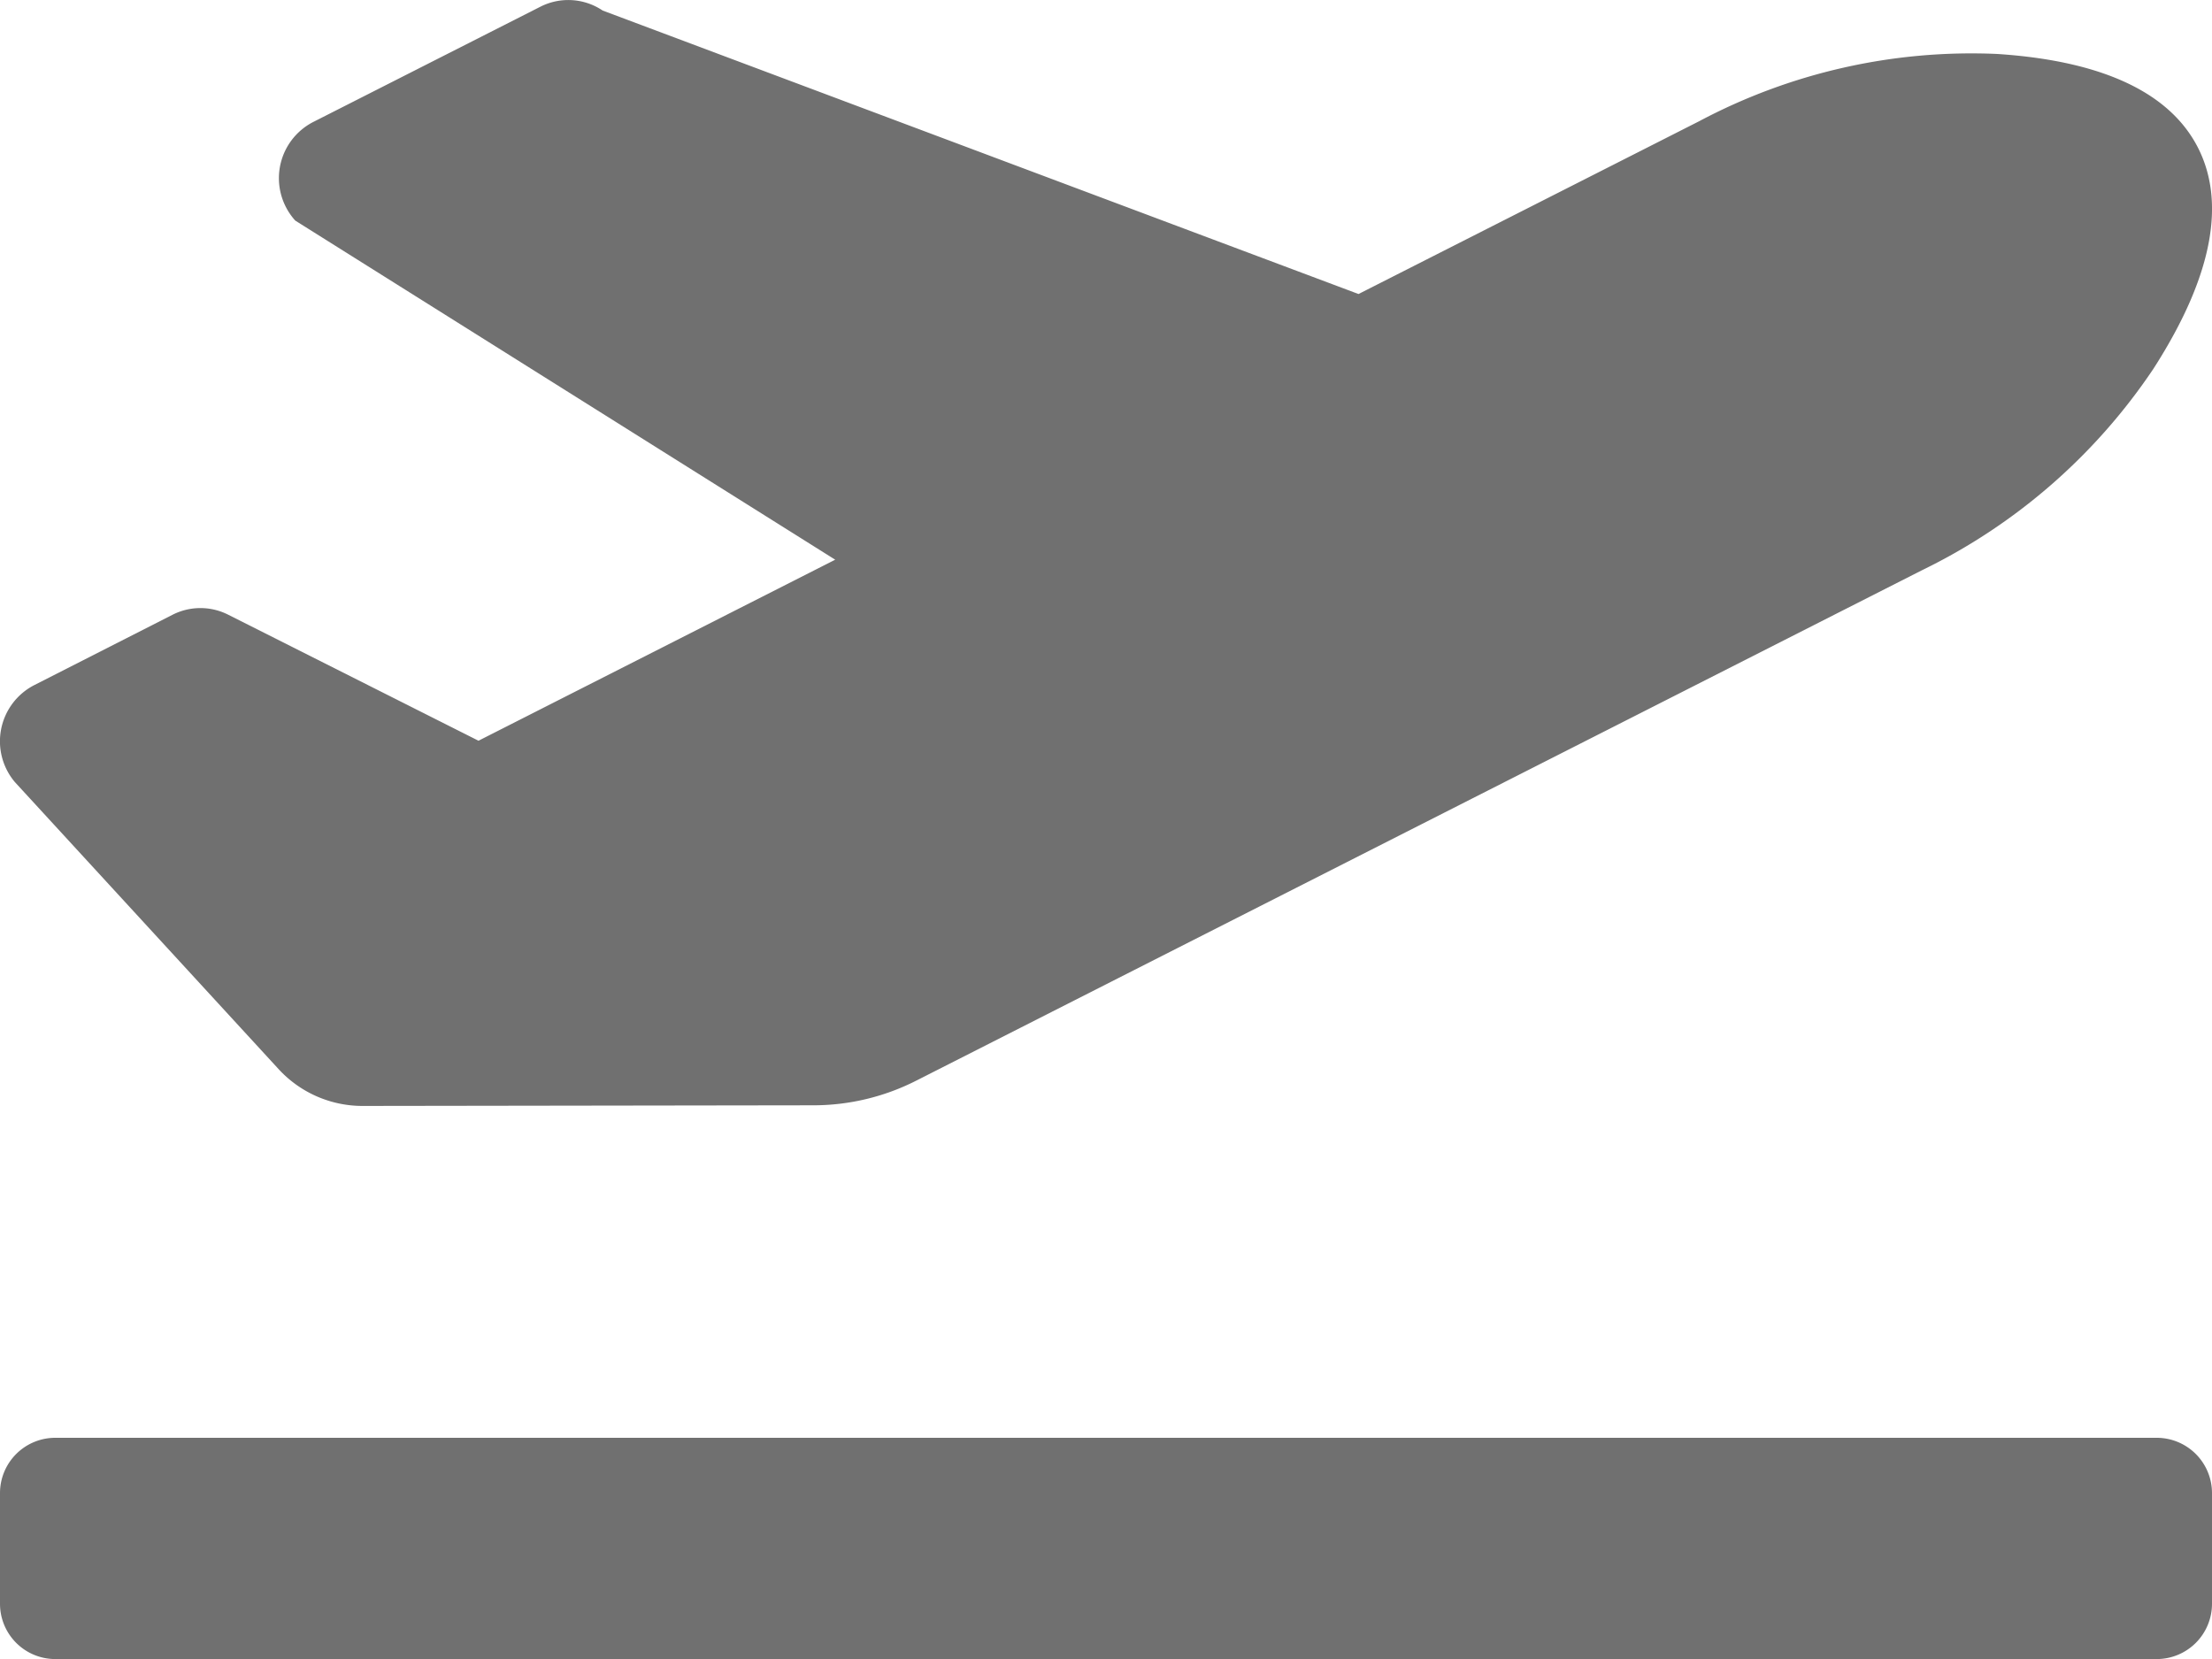 <svg xmlns="http://www.w3.org/2000/svg" width="38" height="28.5" viewBox="0 0 38 28.5">
  <path id="Icon_awesome-plane-departure" data-name="Icon awesome-plane-departure" d="M37.049,26.949H.95A.95.95,0,0,0,0,27.9v1.9a.95.95,0,0,0,.95.95h36.1A.95.95,0,0,0,38,29.8V27.9A.95.95,0,0,0,37.049,26.949ZM4.783,20.612a1.958,1.958,0,0,0,1.445.636l7.751-.011a3.9,3.9,0,0,0,1.76-.423l17.275-8.767a10.093,10.093,0,0,0,3.979-3.462c1.087-1.691,1.205-2.915.776-3.779s-1.469-1.5-3.459-1.63a9.973,9.973,0,0,0-5.123,1.157L23.338,7.3,10.353,2.43a1.057,1.057,0,0,0-1.069-.066L5.38,4.345a1.085,1.085,0,0,0-.307,1.694l9.275,5.825-6.128,3.11-4.3-2.165a1.057,1.057,0,0,0-.954,0L.588,14.019a1.085,1.085,0,0,0-.331,1.667Z" transform="translate(0 -2.249)" opacity="0.56"/>
</svg>
